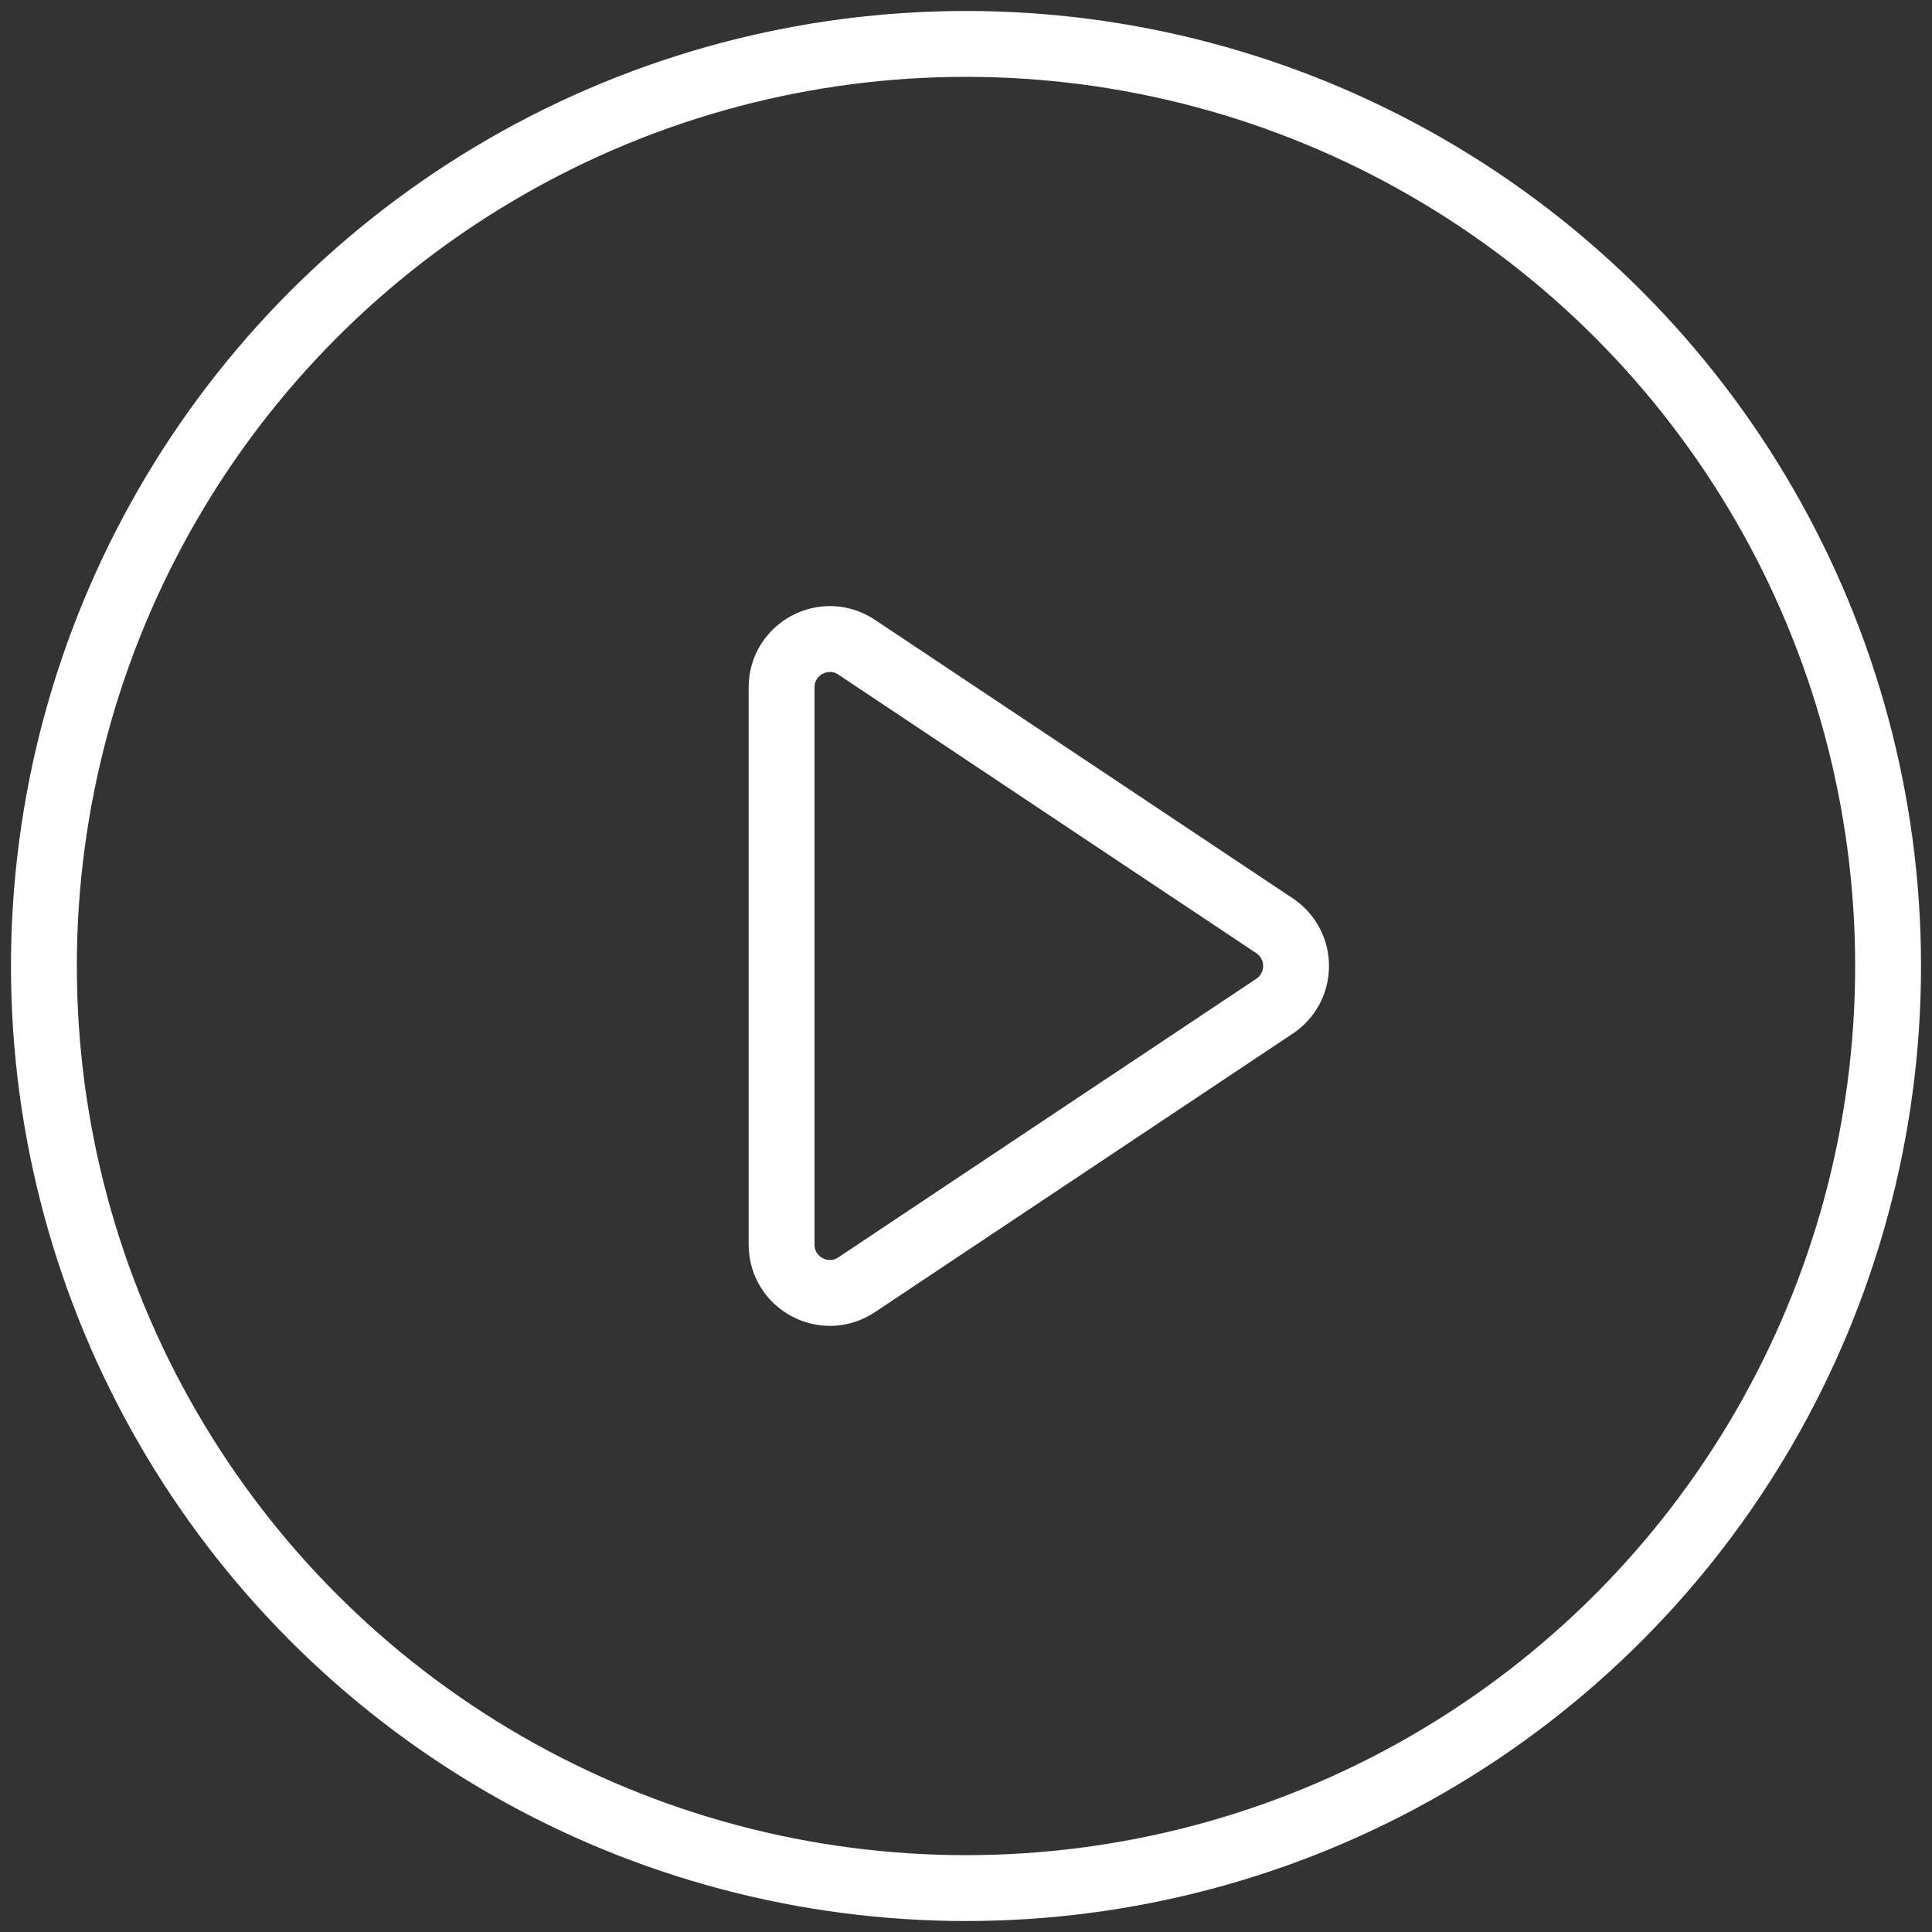<svg xmlns="http://www.w3.org/2000/svg" width="44" height="44" viewBox="0 0 44 44" fill="none"><rect x="0" y="0" width="44" height="44" fill="#333333" stroke="none"/><circle cx="22" cy="22" r="21" stroke="white" stroke-width="1.5"></circle><path d="M17.8 15.655C17.8 14.776 18.779 14.252 19.51 14.74L29.027 21.084C29.68 21.52 29.68 22.48 29.027 22.915L19.51 29.259C18.779 29.747 17.8 29.223 17.8 28.344V15.655Z" stroke="white" stroke-width="1.5"></path></svg>